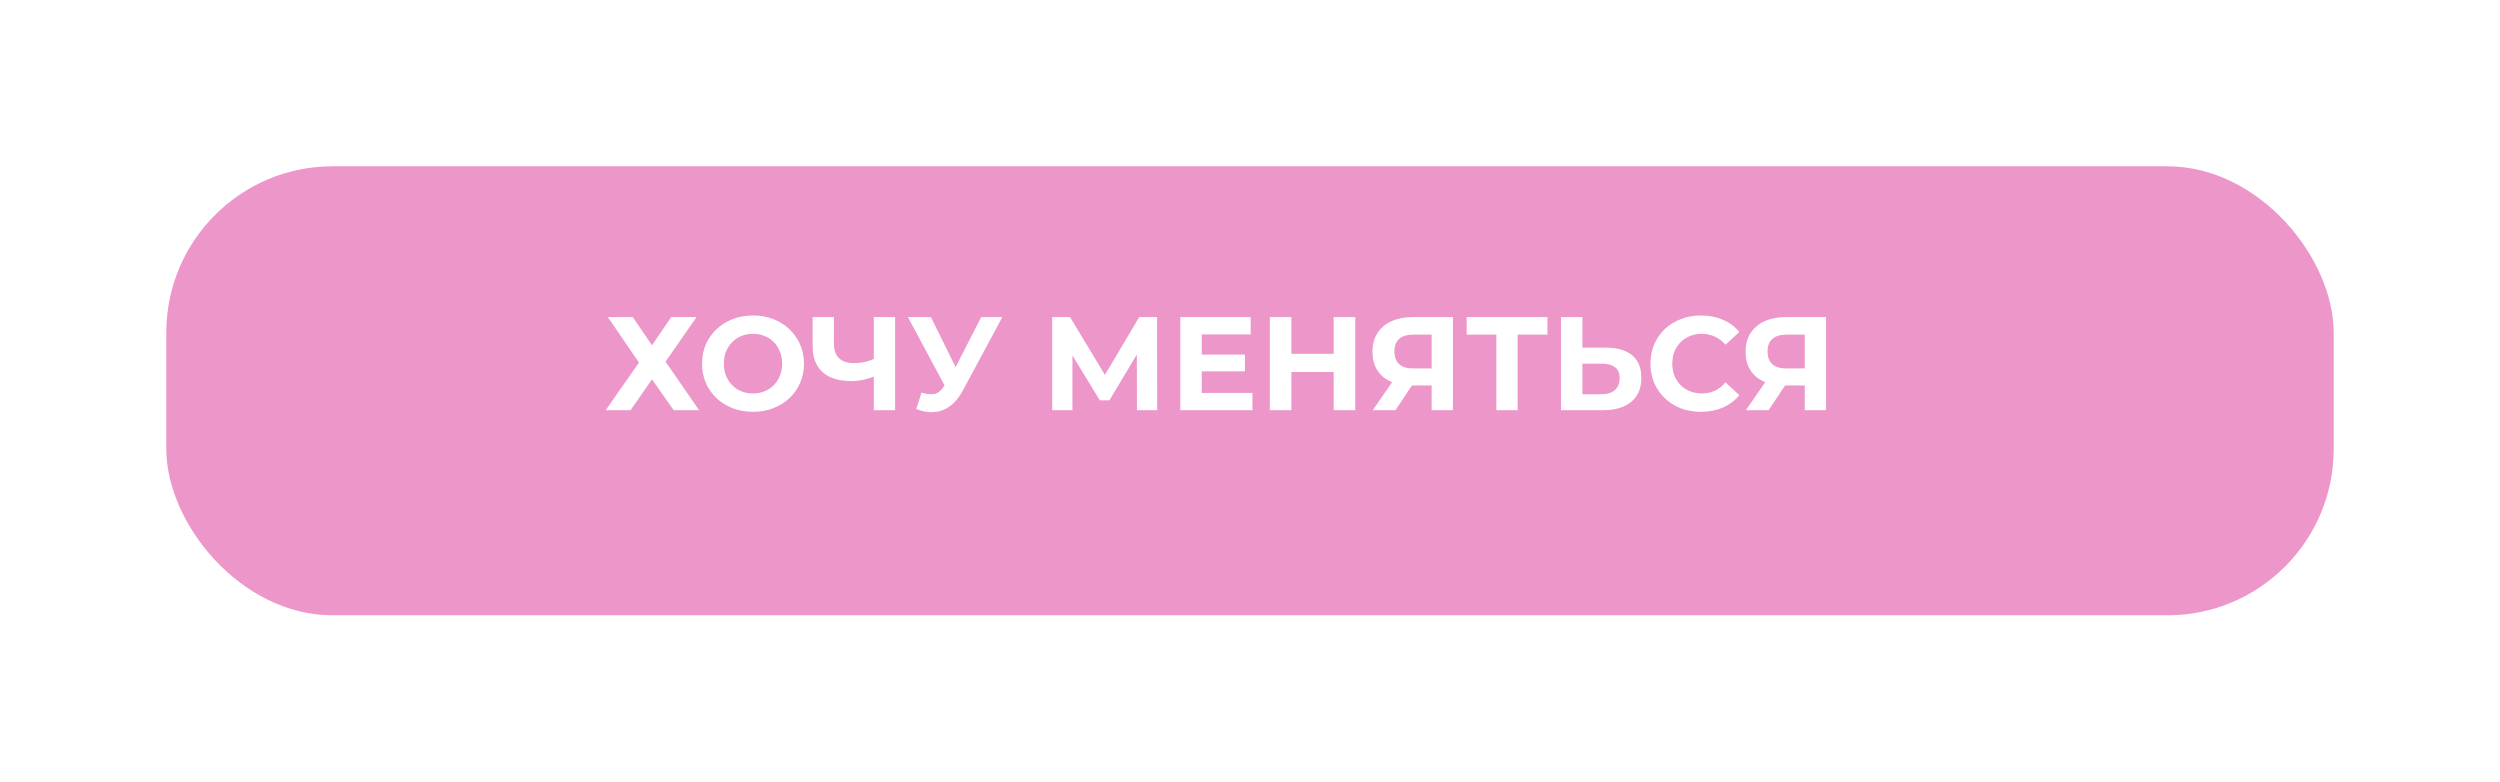 <?xml version="1.0" encoding="UTF-8"?> <svg xmlns="http://www.w3.org/2000/svg" width="451" height="141" viewBox="0 0 451 141" fill="none"> <g filter="url(#filter0_d_51_105)"> <rect x="25" y="25" width="391" height="81" rx="30" fill="#EC96CA"></rect> </g> <path d="M109.652 57.2H114.14L117.62 62.288L121.1 57.2H125.66L120.068 65.24L126.116 74H121.532L117.62 68.432L113.756 74H109.268L115.268 65.408L109.652 57.2ZM135.867 74.288C134.539 74.288 133.307 74.072 132.171 73.64C131.051 73.208 130.075 72.6 129.243 71.816C128.427 71.032 127.787 70.112 127.323 69.056C126.875 68 126.651 66.848 126.651 65.6C126.651 64.352 126.875 63.2 127.323 62.144C127.787 61.088 128.435 60.168 129.267 59.384C130.099 58.6 131.075 57.992 132.195 57.56C133.315 57.128 134.531 56.912 135.843 56.912C137.171 56.912 138.387 57.128 139.491 57.56C140.611 57.992 141.579 58.6 142.395 59.384C143.227 60.168 143.875 61.088 144.339 62.144C144.803 63.184 145.035 64.336 145.035 65.6C145.035 66.848 144.803 68.008 144.339 69.08C143.875 70.136 143.227 71.056 142.395 71.84C141.579 72.608 140.611 73.208 139.491 73.64C138.387 74.072 137.179 74.288 135.867 74.288ZM135.843 70.976C136.595 70.976 137.283 70.848 137.907 70.592C138.547 70.336 139.107 69.968 139.587 69.488C140.067 69.008 140.435 68.44 140.691 67.784C140.963 67.128 141.099 66.4 141.099 65.6C141.099 64.8 140.963 64.072 140.691 63.416C140.435 62.76 140.067 62.192 139.587 61.712C139.123 61.232 138.571 60.864 137.931 60.608C137.291 60.352 136.595 60.224 135.843 60.224C135.091 60.224 134.395 60.352 133.755 60.608C133.131 60.864 132.579 61.232 132.099 61.712C131.619 62.192 131.243 62.76 130.971 63.416C130.715 64.072 130.587 64.8 130.587 65.6C130.587 66.384 130.715 67.112 130.971 67.784C131.243 68.44 131.611 69.008 132.075 69.488C132.555 69.968 133.115 70.336 133.755 70.592C134.395 70.848 135.091 70.976 135.843 70.976ZM158.19 67.736C157.358 68.072 156.558 68.328 155.79 68.504C155.022 68.664 154.286 68.744 153.582 68.744C151.326 68.744 149.598 68.208 148.398 67.136C147.198 66.048 146.598 64.488 146.598 62.456V57.2H150.438V62.024C150.438 63.176 150.75 64.048 151.374 64.64C151.998 65.216 152.886 65.504 154.038 65.504C154.774 65.504 155.486 65.424 156.174 65.264C156.862 65.088 157.502 64.84 158.094 64.52L158.19 67.736ZM157.638 74V57.2H161.478V74H157.638ZM166.231 70.832C167.159 71.104 167.935 71.184 168.559 71.072C169.199 70.944 169.767 70.496 170.263 69.728L171.079 68.504L171.439 68.096L177.007 57.2H180.823L173.671 70.496C173.031 71.696 172.271 72.616 171.391 73.256C170.527 73.896 169.575 74.256 168.535 74.336C167.495 74.432 166.415 74.248 165.295 73.784L166.231 70.832ZM171.367 71.336L163.783 57.2H167.935L173.503 68.48L171.367 71.336ZM189.819 74V57.2H193.035L200.187 69.056H198.483L205.515 57.2H208.731L208.755 74H205.107L205.083 62.792H205.779L200.139 72.224H198.411L192.651 62.792H193.467V74H189.819ZM216.504 63.968H224.592V66.992H216.504V63.968ZM216.792 70.88H225.936V74H212.928V57.2H225.624V60.32H216.792V70.88ZM240.597 57.2H244.485V74H240.597V57.2ZM232.965 74H229.077V57.2H232.965V74ZM240.885 67.112H232.677V63.824H240.885V67.112ZM258.27 74V68.696L259.23 69.536H254.622C253.166 69.536 251.91 69.296 250.854 68.816C249.798 68.336 248.99 67.64 248.43 66.728C247.87 65.816 247.59 64.728 247.59 63.464C247.59 62.152 247.886 61.032 248.478 60.104C249.086 59.16 249.934 58.44 251.022 57.944C252.11 57.448 253.39 57.2 254.862 57.2H262.11V74H258.27ZM247.638 74L251.814 67.976H255.75L251.742 74H247.638ZM258.27 67.448V59.36L259.23 60.368H254.958C253.854 60.368 253.006 60.624 252.414 61.136C251.838 61.648 251.55 62.408 251.55 63.416C251.55 64.392 251.83 65.144 252.39 65.672C252.95 66.2 253.774 66.464 254.862 66.464H259.23L258.27 67.448ZM269.943 74V59.48L270.831 60.368H264.591V57.2H279.159V60.368H272.919L273.783 59.48V74H269.943ZM289.736 62.72C291.768 62.72 293.336 63.176 294.44 64.088C295.544 64.984 296.096 66.336 296.096 68.144C296.096 70.064 295.48 71.52 294.248 72.512C293.032 73.504 291.344 74 289.184 74H281.6V57.2H285.464V62.72H289.736ZM288.968 71.12C289.96 71.12 290.744 70.872 291.32 70.376C291.896 69.88 292.184 69.16 292.184 68.216C292.184 67.288 291.896 66.624 291.32 66.224C290.76 65.808 289.976 65.6 288.968 65.6H285.464V71.12H288.968ZM306.841 74.288C305.545 74.288 304.337 74.08 303.217 73.664C302.113 73.232 301.153 72.624 300.337 71.84C299.521 71.056 298.881 70.136 298.417 69.08C297.969 68.024 297.745 66.864 297.745 65.6C297.745 64.336 297.969 63.176 298.417 62.12C298.881 61.064 299.521 60.144 300.337 59.36C301.169 58.576 302.137 57.976 303.241 57.56C304.345 57.128 305.553 56.912 306.865 56.912C308.321 56.912 309.633 57.168 310.801 57.68C311.985 58.176 312.977 58.912 313.777 59.888L311.281 62.192C310.705 61.536 310.065 61.048 309.361 60.728C308.657 60.392 307.889 60.224 307.057 60.224C306.273 60.224 305.553 60.352 304.897 60.608C304.241 60.864 303.673 61.232 303.193 61.712C302.713 62.192 302.337 62.76 302.065 63.416C301.809 64.072 301.681 64.8 301.681 65.6C301.681 66.4 301.809 67.128 302.065 67.784C302.337 68.44 302.713 69.008 303.193 69.488C303.673 69.968 304.241 70.336 304.897 70.592C305.553 70.848 306.273 70.976 307.057 70.976C307.889 70.976 308.657 70.816 309.361 70.496C310.065 70.16 310.705 69.656 311.281 68.984L313.777 71.288C312.977 72.264 311.985 73.008 310.801 73.52C309.633 74.032 308.313 74.288 306.841 74.288ZM325.583 74V68.696L326.543 69.536H321.935C320.479 69.536 319.223 69.296 318.167 68.816C317.111 68.336 316.303 67.64 315.743 66.728C315.183 65.816 314.903 64.728 314.903 63.464C314.903 62.152 315.199 61.032 315.791 60.104C316.399 59.16 317.247 58.44 318.335 57.944C319.423 57.448 320.703 57.2 322.175 57.2H329.423V74H325.583ZM314.951 74L319.127 67.976H323.063L319.055 74H314.951ZM325.583 67.448V59.36L326.543 60.368H322.271C321.167 60.368 320.319 60.624 319.727 61.136C319.151 61.648 318.863 62.408 318.863 63.416C318.863 64.392 319.143 65.144 319.703 65.672C320.263 66.2 321.087 66.464 322.175 66.464H326.543L325.583 67.448Z" fill="white"></path> <defs> <filter id="filter0_d_51_105" x="0" y="0" width="451" height="141" filterUnits="userSpaceOnUse" color-interpolation-filters="sRGB"> <feFlood flood-opacity="0" result="BackgroundImageFix"></feFlood> <feColorMatrix in="SourceAlpha" type="matrix" values="0 0 0 0 0 0 0 0 0 0 0 0 0 0 0 0 0 0 127 0" result="hardAlpha"></feColorMatrix> <feOffset dx="5" dy="5"></feOffset> <feGaussianBlur stdDeviation="15"></feGaussianBlur> <feComposite in2="hardAlpha" operator="out"></feComposite> <feColorMatrix type="matrix" values="0 0 0 0 0 0 0 0 0 0 0 0 0 0 0 0 0 0 0.25 0"></feColorMatrix> <feBlend mode="normal" in2="BackgroundImageFix" result="effect1_dropShadow_51_105"></feBlend> <feBlend mode="normal" in="SourceGraphic" in2="effect1_dropShadow_51_105" result="shape"></feBlend> </filter> </defs> </svg> 